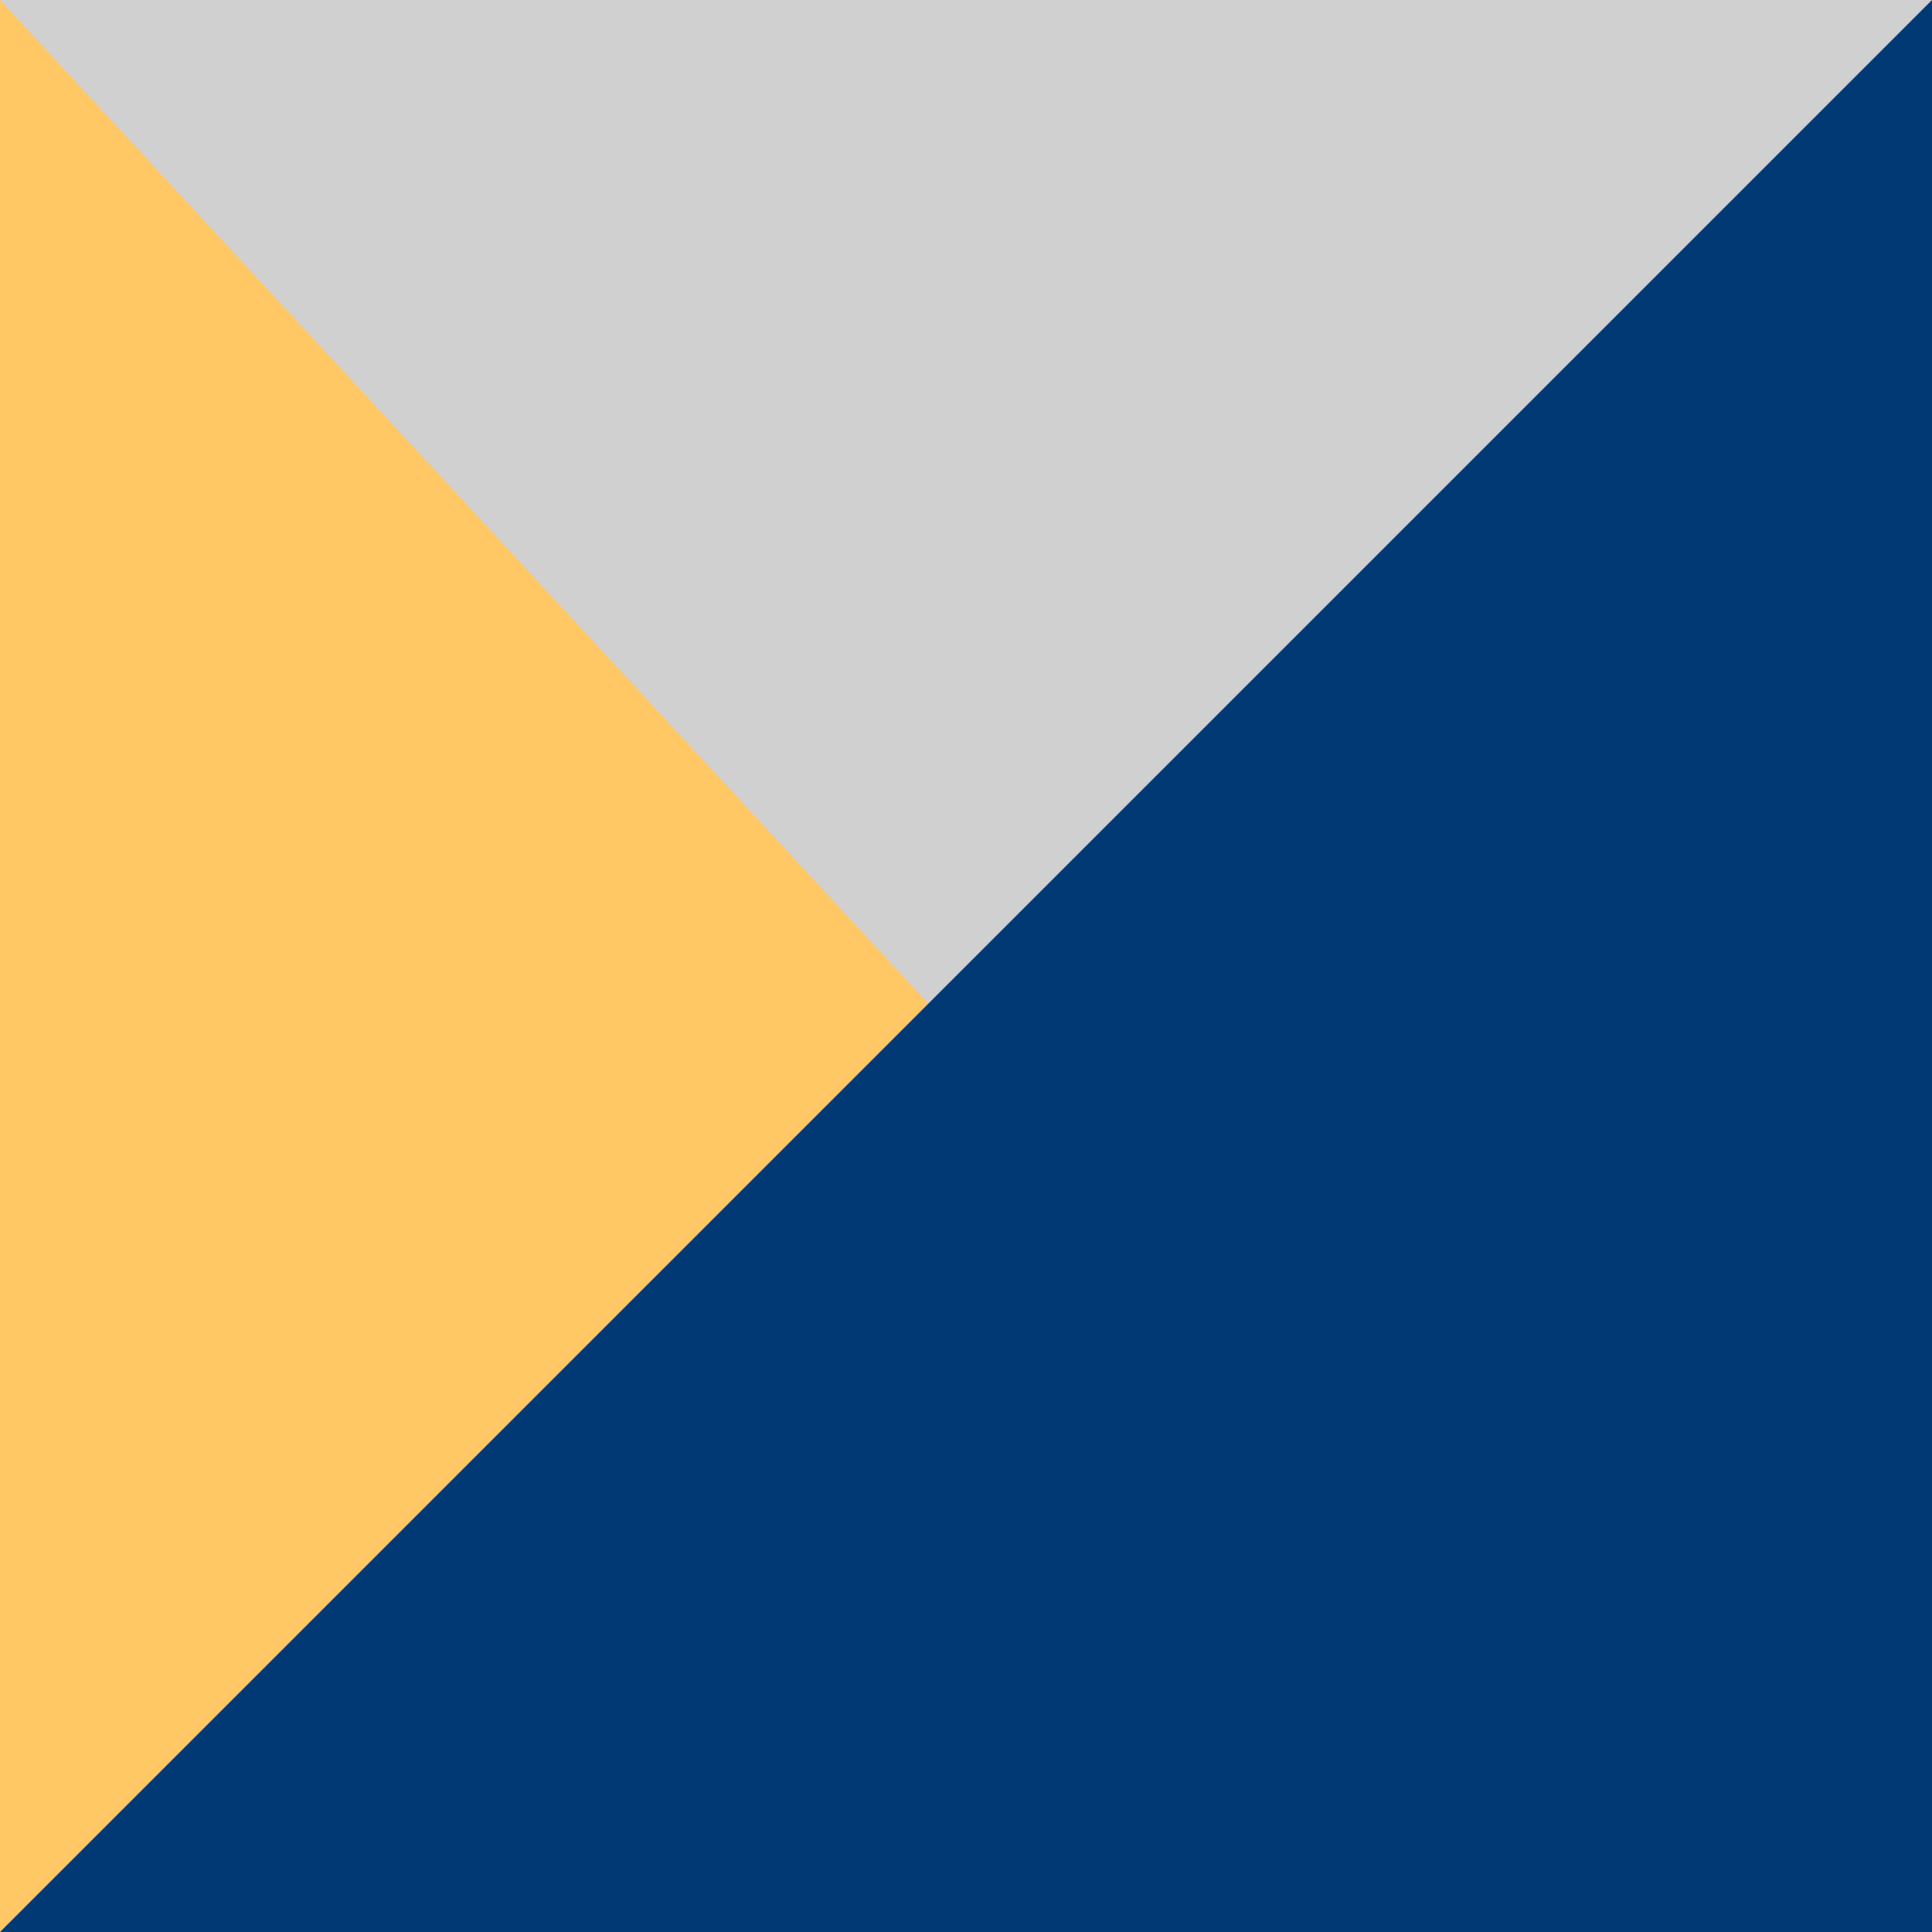 <?xml version="1.0" encoding="UTF-8"?>
<svg width="16px" height="16px" viewBox="0 0 16 16" version="1.1" xmlns="http://www.w3.org/2000/svg" xmlns:xlink="http://www.w3.org/1999/xlink">
    <!-- Generator: Sketch 53.2 (72643) - https://sketchapp.com -->
    <title>Group 7 Copy 2</title>
    <desc>Created with Sketch.</desc>
    <g id="Page-1" stroke="none" stroke-width="1" fill="none" fill-rule="evenodd">
        <g id="Hex-Codes--Copy" transform="translate(-217, -502)">
            <g id="Group-7-Copy-2" transform="translate(217, 502)">
                <g id="Group-7-Copy">
                    <polygon id="Rectangle-Copy-6" fill="#FFC864" transform="translate(8, 8) scale(-1, -1) translate(-8, -8) " points="16 0 16 16 0 16"></polygon>
                    <polygon id="Rectangle-Copy-6" fill="#FFC864" transform="translate(8, 8) scale(-1, -1) translate(-8, -8) " points="16 0 16 16 0 16"></polygon>
                    <polygon id="Triangle" fill="#D0D0D0" transform="translate(8, 4.324) scale(1, -1) translate(-8, -4.324) " points="8 0 16 8.649 0 8.649"></polygon>
                    <polygon id="Rectangle-Copy-6" fill="#003974" points="16 0 16 16 0 16"></polygon>
                </g>
            </g>
        </g>
    </g>
</svg>